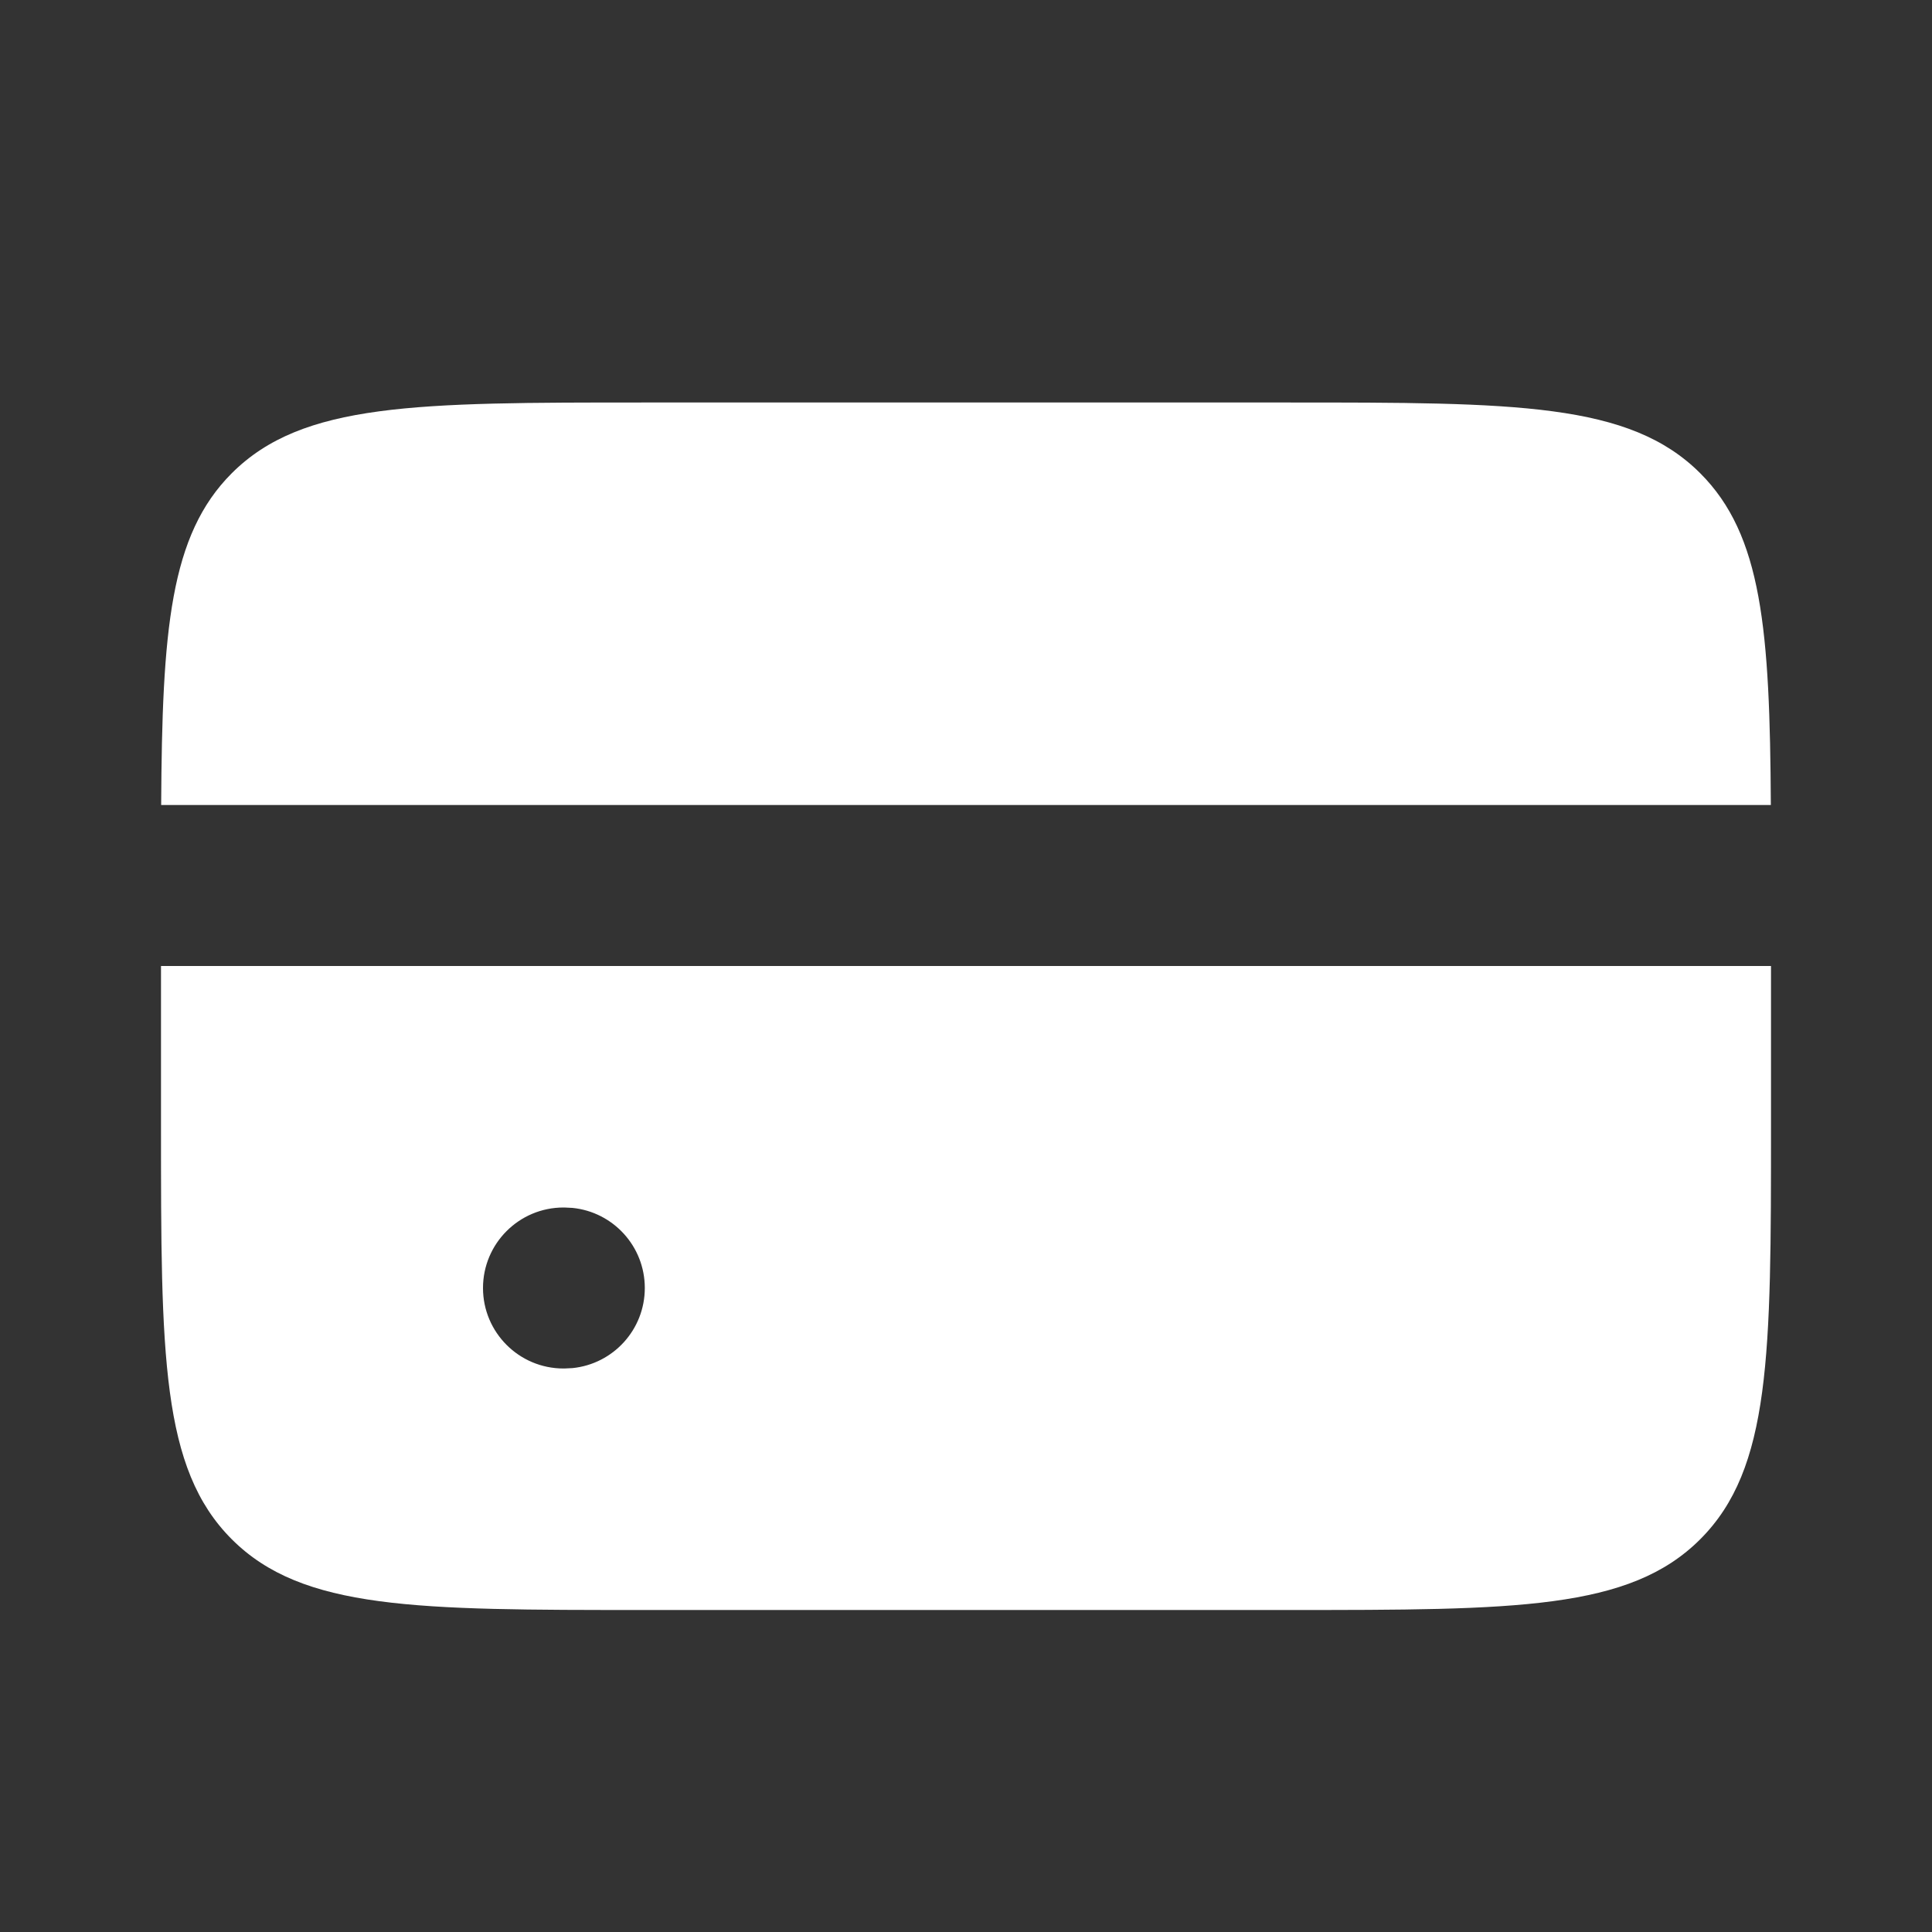 <svg width="24" height="24" viewBox="0 0 24 24" fill="none" xmlns="http://www.w3.org/2000/svg">
<rect x="0" y="0" width="24" height="24" fill="#333333" stroke="none"/>
<path d="M22 14C22 16.828 22 18.242 21.121 19.121C20.242 20 18.828 20 16 20H8C5.172 20 3.758 20 2.879 19.121C2 18.242 2 16.828 2 14V12H22V14ZM7 15C6.448 15 6 15.448 6 16C6 16.552 6.448 17 7 17H7.01L7.112 16.995C7.617 16.944 8.01 16.518 8.01 16C8.01 15.482 7.617 15.056 7.112 15.005L7.01 15H7ZM16 5C18.828 5 20.242 5 21.121 5.879C21.89 6.647 21.986 7.825 21.998 10H2.002C2.014 7.825 2.111 6.647 2.879 5.879C3.758 5 5.172 5 8 5H16Z" fill="white"/>
</svg>
